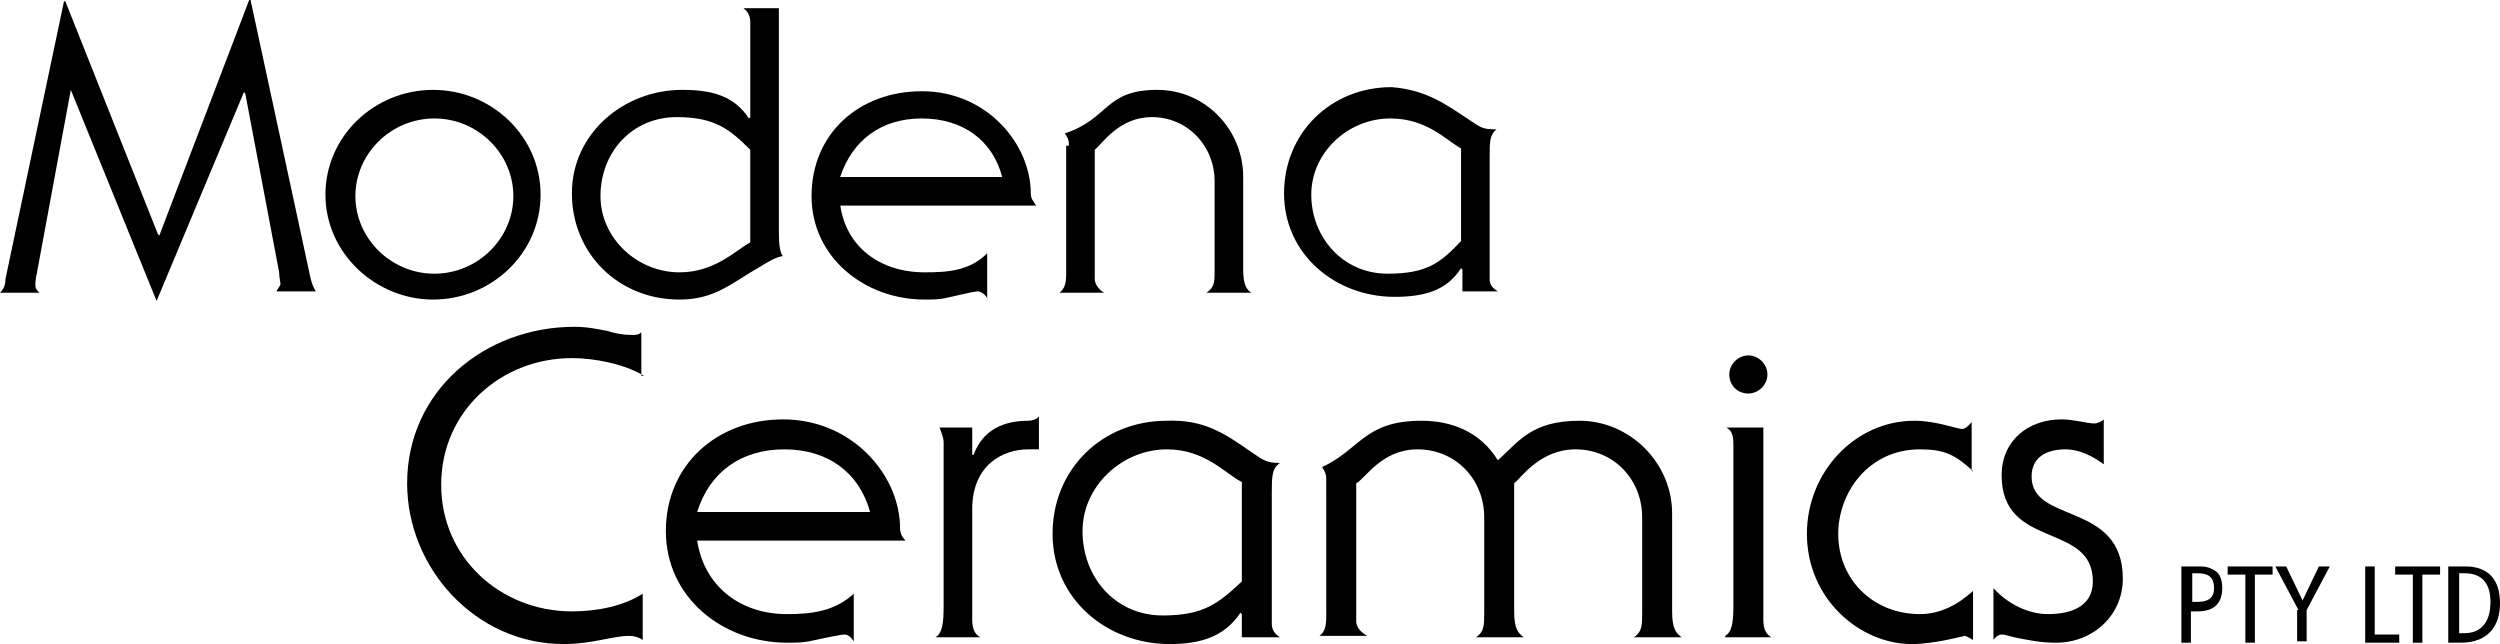 <?xml version="1.0" encoding="UTF-8" standalone="no"?>
<!-- Generator: Adobe Illustrator 22.1.0, SVG Export Plug-In . SVG Version: 6.00 Build 0)  -->

<svg
   xmlns:dc="http://purl.org/dc/elements/1.1/"
   xmlns:cc="http://creativecommons.org/ns#"
   xmlns:rdf="http://www.w3.org/1999/02/22-rdf-syntax-ns#"
   xmlns:svg="http://www.w3.org/2000/svg"
   xmlns="http://www.w3.org/2000/svg"
   xmlns:sodipodi="http://sodipodi.sourceforge.net/DTD/sodipodi-0.dtd"
   xmlns:inkscape="http://www.inkscape.org/namespaces/inkscape"
   version="1.1"
   id="Layer_1"
   x="0px"
   y="0px"
   viewBox="0 0 183.6 47.3"
   xml:space="preserve"
   sodipodi:docname="logo.svg"
   width="183.6"
   height="47.3"
   inkscape:version="0.92.4 5da689c313, 2019-01-14"><defs
   id="defs3853" /><sodipodi:namedview
   pagecolor="#ffffff"
   bordercolor="#666666"
   borderopacity="1"
   objecttolerance="10"
   gridtolerance="10"
   guidetolerance="10"
   inkscape:pageopacity="0"
   inkscape:pageshadow="2"
   inkscape:window-width="900"
   inkscape:window-height="486"
   id="namedview3851"
   showgrid="false"
   inkscape:zoom="0.98099619"
   inkscape:cx="283.13025"
   inkscape:cy="-69.994963"
   inkscape:window-x="1004"
   inkscape:window-y="578"
   inkscape:window-maximized="1"
   inkscape:current-layer="Layer_1" />
<g
   id="g3816"
   transform="translate(-206.8,-398.7)">
	<path
   d="m 218.3,420.8 v 0 L 212,405.3 v 0 l -2.5,13.5 c -0.1,0.4 -0.1,0.7 -0.1,0.9 0,0.2 0.1,0.3 0.3,0.5 h -2.9 c 0.3,-0.3 0.4,-0.6 0.4,-1 l 4.3,-20.4 h 0.1 l 6.8,17.1 0.1,0.1 6.6,-17.3 h 0.1 l 4.4,20.4 c 0.1,0.4 0.2,0.7 0.4,1 h -2.9 c 0.1,-0.2 0.2,-0.3 0.3,-0.5 0,-0.2 -0.1,-0.5 -0.1,-0.9 l -2.5,-13.2 h -0.1 z"
   id="path3804"
   inkscape:connector-curvature="0" />
	<path
   d="m 230.7,413 c 0,-4.3 3.6,-7.7 7.9,-7.7 4.3,0 7.9,3.4 7.9,7.7 0,4.3 -3.6,7.7 -7.9,7.7 -4.2,0 -7.9,-3.4 -7.9,-7.7 z m 8,-5.6 c -3.2,0 -5.8,2.6 -5.8,5.7 0,3.1 2.6,5.7 5.8,5.7 3.2,0 5.8,-2.6 5.8,-5.7 0,-3.1 -2.6,-5.7 -5.8,-5.7 z"
   id="path3806"
   inkscape:connector-curvature="0" />
	<path
   d="m 261.9,400.3 c 0,-0.3 -0.1,-0.7 -0.5,-1 h 2.6 v 16.2 c 0,0.7 0,1.7 0.3,2 -0.6,0.1 -1.2,0.5 -1.7,0.8 -2.1,1.2 -3.3,2.4 -5.9,2.4 -4.5,0 -7.9,-3.4 -7.9,-7.8 0,-4.4 3.8,-7.6 8.1,-7.6 2.1,0 3.8,0.4 4.9,2.1 l 0.1,-0.1 z m 0,9.4 c -1.5,-1.5 -2.6,-2.4 -5.4,-2.4 -3.3,0 -5.6,2.6 -5.6,5.8 0,3.1 2.7,5.6 5.8,5.6 2.6,0 4.1,-1.6 5.2,-2.2 z"
   id="path3808"
   inkscape:connector-curvature="0" />
	<path
   d="m 268.5,413.7 c 0.4,3.1 2.9,5 6.2,5 1.7,0 3.3,-0.1 4.6,-1.4 v 3.3 c -0.1,-0.2 -0.4,-0.5 -0.7,-0.5 -0.3,0 -1.9,0.4 -2.4,0.5 -0.5,0.1 -1,0.1 -1.5,0.1 -4.4,0 -8.3,-3.1 -8.3,-7.6 0,-4.6 3.5,-7.7 8.1,-7.7 4.8,0 8,3.9 8,7.5 0,0.4 0.2,0.6 0.4,0.9 h -14.4 z m 11.9,-2 c -0.7,-2.7 -2.9,-4.3 -5.9,-4.3 -3,0 -5.1,1.6 -6,4.3 z"
   id="path3810"
   inkscape:connector-curvature="0" />
	<path
   d="m 285.3,409.4 c 0,-0.5 -0.1,-0.6 -0.3,-0.9 3.3,-1.1 2.9,-3.2 6.8,-3.2 3.5,0 6.3,2.9 6.3,6.4 v 6.8 c 0,1.2 0.3,1.5 0.6,1.7 h -3.3 c 0.6,-0.4 0.6,-0.8 0.6,-1.6 V 412 c 0,-2.6 -2,-4.7 -4.6,-4.7 -2.4,0 -3.6,1.9 -4.2,2.4 v 9.5 c 0,0.5 0.5,0.9 0.7,1 h -3.3 c 0.4,-0.3 0.5,-0.7 0.5,-1.4 v -9.4 z"
   id="path3812"
   inkscape:connector-curvature="0" />
	<path
   d="m 314.7,407.5 c 0.9,0.6 1,0.7 2,0.7 -0.5,0.4 -0.5,0.9 -0.5,2.1 v 8.9 c 0,0.3 0.1,0.6 0.6,0.9 h -2.6 v -1.6 l -0.1,-0.1 c -1.1,1.7 -2.8,2.1 -4.9,2.1 -4.3,0 -8.1,-3.1 -8.1,-7.6 0,-4.4 3.4,-7.8 7.9,-7.8 2.5,0.2 3.9,1.2 5.7,2.4 z m -0.6,2.1 c -1.1,-0.6 -2.5,-2.2 -5.2,-2.2 -3.1,0 -5.8,2.5 -5.8,5.6 0,3.1 2.3,5.8 5.6,5.8 2.9,0 3.9,-0.8 5.4,-2.4 z"
   id="path3814"
   inkscape:connector-curvature="0" />
</g>
<g
   id="g3834"
   transform="translate(-206.8,-398.7)">
	<path
   d="m 254.1,426.3 c -1.5,-0.9 -3.7,-1.3 -5.3,-1.3 -5.2,0 -9.6,3.9 -9.6,9.3 0,5.4 4.4,9.3 9.6,9.3 1.9,0 3.8,-0.4 5.2,-1.3 v 3.4 c -0.3,-0.2 -0.6,-0.3 -1,-0.3 -1.2,0 -2.7,0.6 -4.8,0.6 -6.5,0 -11.5,-5.6 -11.5,-11.8 0,-6.8 5.7,-11.5 12.3,-11.5 1,0 1.8,0.2 2.4,0.3 0.6,0.2 1.2,0.3 1.8,0.3 0.3,0 0.5,0 0.7,-0.2 v 3.2 z"
   id="path3818"
   inkscape:connector-curvature="0" />
	<path
   d="m 258,438.4 c 0.5,3.3 3.1,5.4 6.6,5.4 1.8,0 3.5,-0.2 4.9,-1.5 v 3.5 c -0.2,-0.3 -0.4,-0.5 -0.7,-0.5 -0.3,0 -2.1,0.4 -2.6,0.5 -0.5,0.1 -1.1,0.1 -1.6,0.1 -4.7,0 -8.9,-3.3 -8.9,-8.2 0,-4.9 3.8,-8.2 8.6,-8.2 5.1,0 8.6,4.1 8.6,8 0,0.4 0.2,0.7 0.4,0.9 z m 12.7,-2.1 c -0.8,-2.9 -3.1,-4.6 -6.3,-4.6 -3.2,0 -5.5,1.7 -6.4,4.6 z"
   id="path3820"
   inkscape:connector-curvature="0" />
	<path
   d="m 282.9,431.7 h -0.6 c -1.8,0 -4.1,1.1 -4.1,4.4 v 8.1 c 0,0.7 0.2,1.1 0.6,1.3 h -3.3 c 0.5,-0.3 0.6,-1 0.6,-2.3 v -12 c 0,-0.4 -0.2,-0.8 -0.3,-1.1 h 2.4 v 2 h 0.1 c 0.7,-1.9 2.3,-2.5 4,-2.5 0.3,0 0.6,-0.1 0.8,-0.3 v 2.4 z"
   id="path3822"
   inkscape:connector-curvature="0" />
	<path
   d="m 298.7,431.9 c 0.9,0.6 1.1,0.8 2.1,0.8 -0.6,0.4 -0.6,1 -0.6,2.3 v 9.5 c 0,0.3 0.1,0.7 0.6,1 H 298 v -1.7 l -0.1,-0.1 c -1.2,1.8 -3,2.3 -5.2,2.3 -4.6,0 -8.6,-3.3 -8.6,-8.1 0,-4.7 3.6,-8.3 8.4,-8.3 2.7,-0.1 4.2,0.9 6.2,2.3 z m -0.7,2.2 c -1.2,-0.6 -2.7,-2.4 -5.5,-2.4 -3.3,0 -6.2,2.7 -6.2,6 0,3.4 2.4,6.2 5.9,6.2 3,0 4.1,-0.9 5.8,-2.5 z"
   id="path3824"
   inkscape:connector-curvature="0" />
	<path
   d="m 304.2,433.9 c 0,-0.5 -0.2,-0.7 -0.3,-0.9 2.8,-1.3 3.1,-3.4 7.3,-3.4 2.2,0 4.3,0.8 5.6,2.9 1.5,-1.3 2.4,-2.9 6,-2.9 3.7,0 6.8,3.1 6.8,6.8 v 7.2 c 0,1.3 0.3,1.6 0.7,1.9 h -3.5 c 0.6,-0.4 0.6,-0.9 0.6,-1.8 v -7 c 0,-2.8 -2.1,-5 -4.9,-5 -2.6,0 -4,2.1 -4.5,2.5 v 9.4 c 0,1.3 0.3,1.6 0.7,1.9 h -3.5 c 0.6,-0.4 0.6,-0.9 0.6,-1.8 v -7 c 0,-2.8 -2.1,-5 -4.9,-5 -2.6,0 -3.8,2.1 -4.5,2.5 v 10.1 c 0,0.6 0.5,0.9 0.8,1.1 h -3.5 c 0.4,-0.3 0.5,-0.7 0.5,-1.5 z"
   id="path3826"
   inkscape:connector-curvature="0" />
	<path
   d="m 333.5,445.4 c 0.5,-0.3 0.6,-1 0.6,-2.2 v -11.7 c 0,-0.6 0,-1.1 -0.5,-1.4 h 2.7 v 14.1 c 0,0.7 0.2,1.1 0.6,1.3 h -3.4 z m 3.1,-19.2 c 0,0.8 -0.7,1.4 -1.4,1.4 -0.8,0 -1.4,-0.6 -1.4,-1.4 0,-0.8 0.7,-1.4 1.4,-1.4 0.7,0 1.4,0.6 1.4,1.4 z"
   id="path3828"
   inkscape:connector-curvature="0" />
	<path
   d="m 351.7,433.3 c -1.3,-1.2 -2.1,-1.6 -3.9,-1.6 -3.8,0 -6,3.2 -6,6.2 0,3.4 2.6,5.9 6,5.9 1.5,0 2.8,-0.7 3.9,-1.7 v 3.6 c 0,0 -0.5,-0.3 -0.6,-0.3 -0.1,0 -2.2,0.6 -3.9,0.6 -3.8,0 -7.7,-3.3 -7.7,-8.1 0,-4.5 3.5,-8.3 7.9,-8.3 1.6,0 3.1,0.6 3.5,0.6 0.3,0 0.6,-0.4 0.7,-0.5 v 3.6 z"
   id="path3830"
   inkscape:connector-curvature="0" />
	<path
   d="m 361.3,432.8 c -0.8,-0.6 -1.8,-1.1 -2.8,-1.1 -1.3,0 -2.5,0.5 -2.5,2 0,3.5 6.7,1.8 6.7,7.5 0,2.7 -2.2,4.7 -4.9,4.7 -1.2,0 -2,-0.2 -2.6,-0.3 -0.6,-0.1 -1.1,-0.3 -1.4,-0.3 -0.2,0 -0.5,0.2 -0.6,0.4 v 0 -3.8 c 1,1.1 2.5,1.9 4,1.9 1.6,0 3.3,-0.5 3.3,-2.4 0,-4.4 -6.7,-2.3 -6.7,-7.8 0,-2.5 1.9,-4.1 4.4,-4.1 0.9,0 1.9,0.3 2.4,0.3 0.2,0 0.5,-0.1 0.7,-0.3 z"
   id="path3832"
   inkscape:connector-curvature="0" />
</g>
<g
   id="g3848"
   transform="translate(-206.8,-398.7)">
	<path
   d="m 367.1,440.3 h 1.3 c 0.6,0 0.9,0.2 1.2,0.4 0.3,0.3 0.4,0.7 0.4,1.2 0,1.1 -0.6,1.7 -1.8,1.7 h -0.5 v 2.3 H 367 v -5.6 z m 0.7,2.6 h 0.4 c 0.9,0 1.2,-0.4 1.2,-1 0,-0.8 -0.4,-1.1 -1.2,-1.1 h -0.4 z"
   id="path3836"
   inkscape:connector-curvature="0" />
	<path
   d="m 371.7,440.9 h -1.3 v -0.6 h 3.3 v 0.6 h -1.3 v 5 h -0.7 z"
   id="path3838"
   inkscape:connector-curvature="0" />
	<path
   d="m 375.6,443.5 -1.7,-3.2 h 0.8 l 1.2,2.5 1.2,-2.5 h 0.8 l -1.7,3.2 v 2.3 h -0.7 v -2.3 z"
   id="path3840"
   inkscape:connector-curvature="0" />
	<path
   d="m 380.5,440.3 h 0.7 v 5 h 1.8 v 0.6 h -2.5 z"
   id="path3842"
   inkscape:connector-curvature="0" />
	<path
   d="m 384,440.9 h -1.3 v -0.6 h 3.3 v 0.6 h -1.3 v 5 H 384 Z"
   id="path3844"
   inkscape:connector-curvature="0" />
	<path
   d="m 386.7,440.3 h 1.2 c 0.7,0 1.2,0.2 1.5,0.4 0.5,0.3 1,1 1,2.3 0,1.6 -0.8,2.9 -2.9,2.9 h -0.9 v -5.6 z m 0.7,4.9 h 0.4 c 1.2,0 1.9,-0.8 1.9,-2.3 0,-1.2 -0.5,-2.1 -1.9,-2.1 h -0.4 z"
   id="path3846"
   inkscape:connector-curvature="0" />
</g>
</svg>